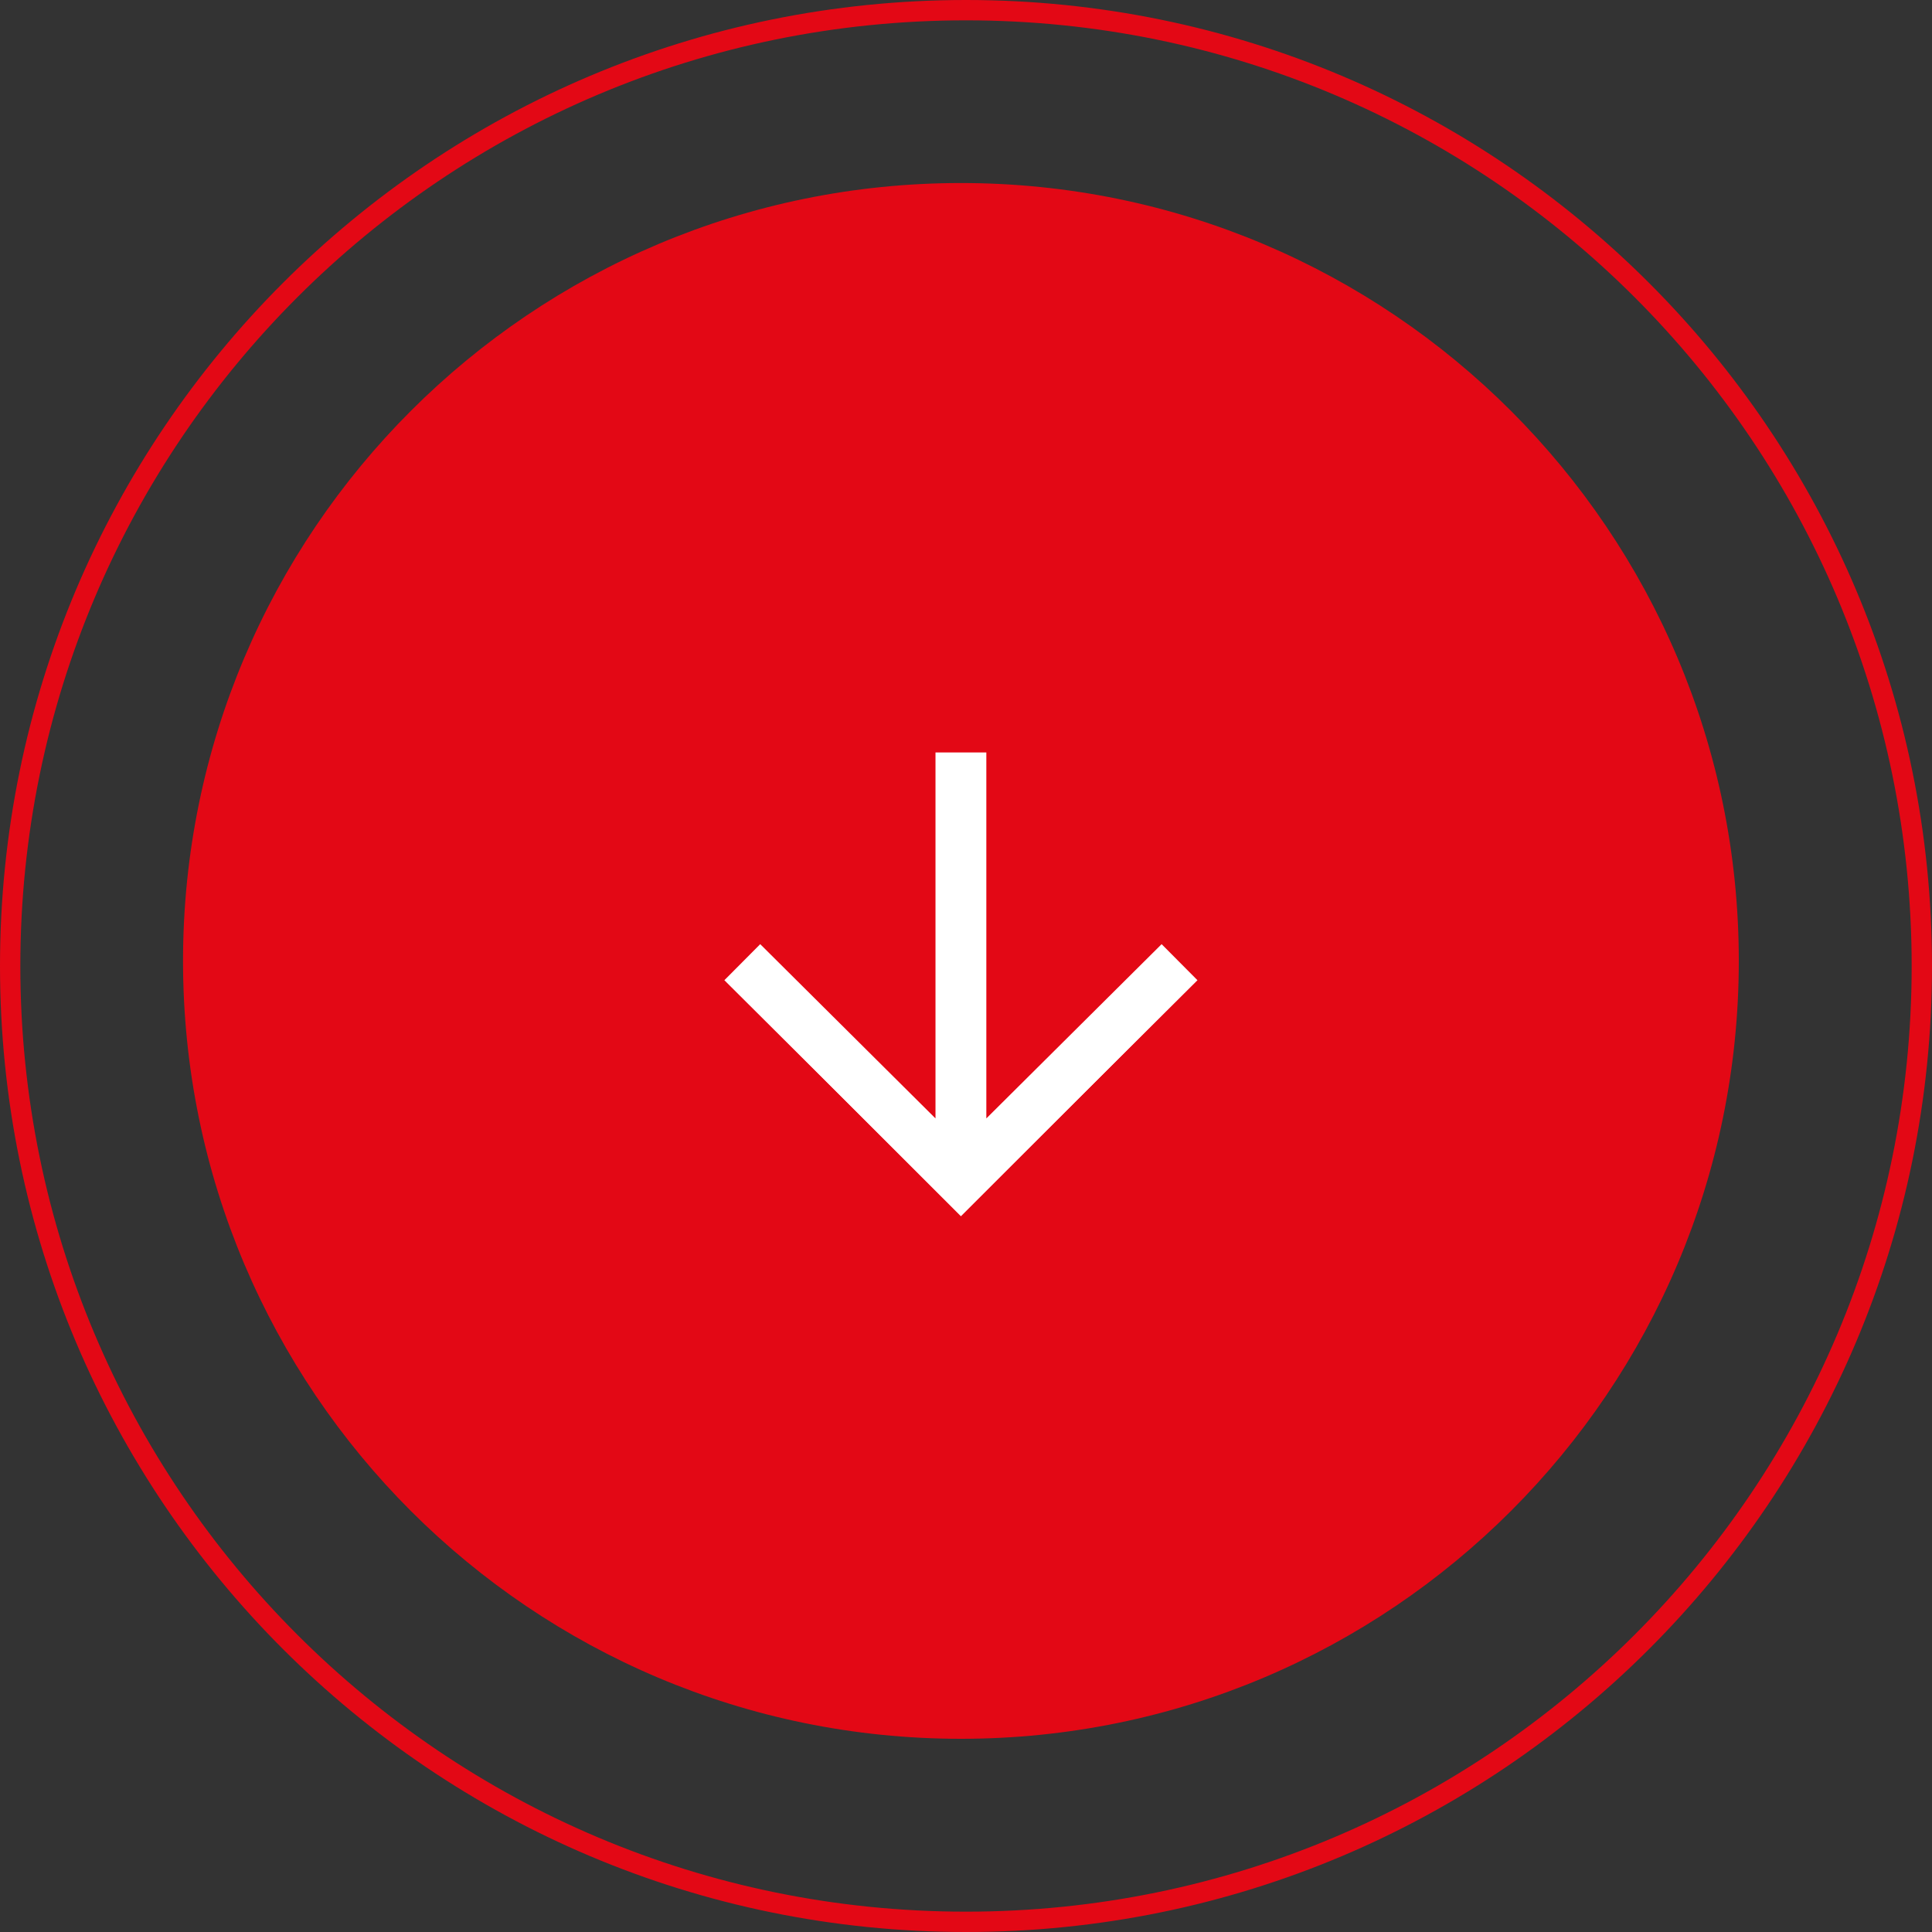 <?xml version="1.0" encoding="UTF-8"?> <svg xmlns="http://www.w3.org/2000/svg" width="190" height="190" viewBox="0 0 190 190" fill="none"><rect x="0" y="0" width="190" height="190" fill="#333333" stroke="none"/> <path d="M94.5 171C136.75 171 171 136.75 171 94.5C171 52.25 136.75 18 94.5 18C52.25 18 18 52.25 18 94.5C18 136.75 52.25 171 94.5 171Z" fill="#E30815"></path> <path d="M95 189C146.915 189 189 146.915 189 95C189 43.085 146.915 1 95 1C43.085 1 1 43.085 1 95C1 146.915 43.085 189 95 189Z" stroke="#E30815" stroke-width="2"></path> <path d="M94.5 74V116M94.5 116L73 94.625M94.5 116L116 94.625" stroke="white" stroke-width="5"></path> <path d="M73 95L94.5 116.5L116 95" stroke="white" stroke-width="4.4"></path> </svg> 